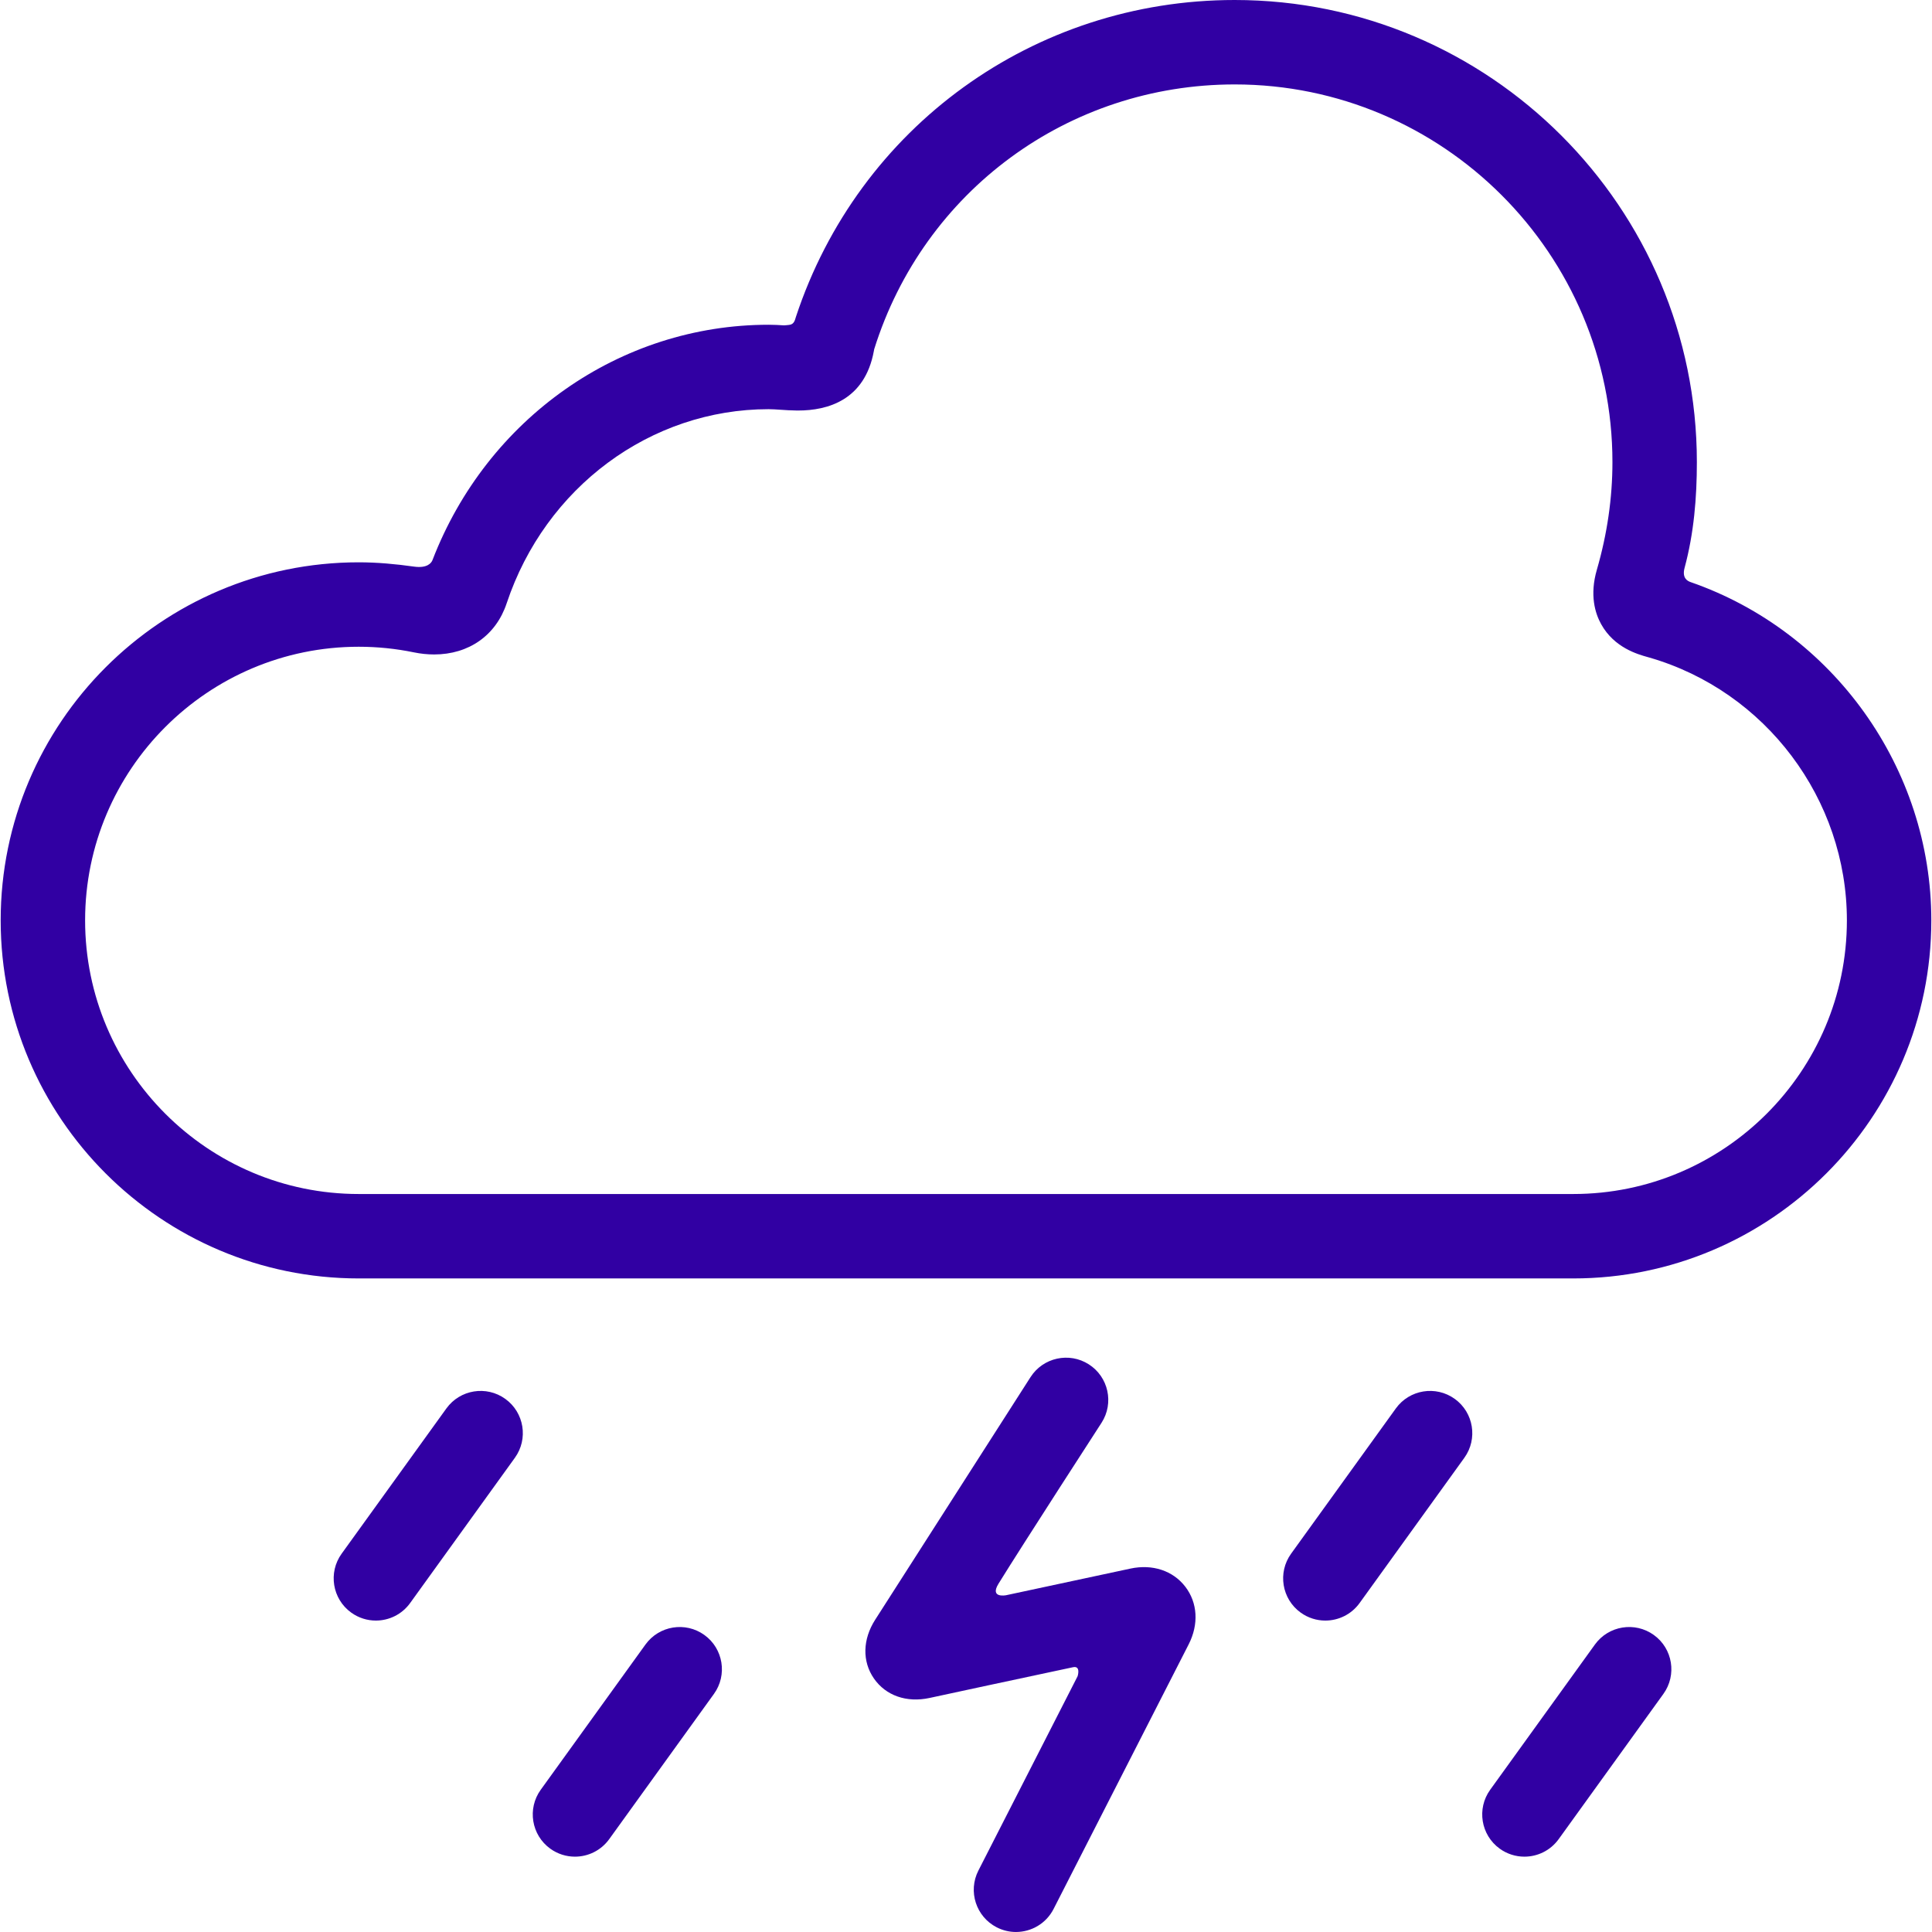 <?xml version="1.0" encoding="UTF-8"?> <svg xmlns="http://www.w3.org/2000/svg" xmlns:xlink="http://www.w3.org/1999/xlink" version="1.1" id="Capa_1" x="0px" y="0px" viewBox="0 0 343.249 343.249" style="enable-background:new 0 0 343.249 343.249;" xml:space="preserve"><path d="M200.839,278.683l-22.104,4.736c0,0-2.958,0.573-1.329-2.06c4.467-7.22,18.312-28.6,18.312-28.6 c2.234-3.488,1.217-8.127-2.271-10.36c-3.487-2.234-8.126-1.217-10.36,2.271l-27.593,43.094c-2.246,3.506-2.329,7.413-0.224,10.451 c2.107,3.038,5.793,4.331,9.864,3.458c0,0,19.128-4.126,25.512-5.466c1.423-0.299,0.808,1.6,0.808,1.6l-17.628,34.529 c-1.884,3.689-0.42,8.207,3.27,10.09c1.093,0.558,2.257,0.822,3.404,0.822c2.729,0,5.36-1.494,6.686-4.091l23.998-47.007 c1.818-3.563,1.596-7.394-0.597-10.248C208.394,279.048,204.748,277.845,200.839,278.683z" fill="#000000" style="fill: rgb(49, 0, 163);"></path><path d="M89.777,248.536c-3.358-2.422-8.046-1.664-10.47,1.696l-18.606,25.8c-2.423,3.359-1.663,8.047,1.696,10.47 c1.327,0.957,2.86,1.417,4.381,1.417c2.328,0,4.623-1.081,6.089-3.114l18.605-25.8C93.896,255.646,93.136,250.959,89.777,248.536z" fill="#000000" style="fill: rgb(49, 0, 163);"></path><path d="M125.146,290.481c-3.358-2.421-8.046-1.663-10.47,1.696l-18.605,25.8c-2.423,3.359-1.663,8.047,1.696,10.47 c1.327,0.957,2.86,1.417,4.381,1.417c2.328,0,4.623-1.081,6.089-3.114l18.605-25.8C129.265,297.591,128.505,292.904,125.146,290.481 z" fill="#000000" style="fill: rgb(49, 0, 163);"></path><path d="M258.462,248.536c-3.359-2.422-8.047-1.664-10.47,1.696l-18.605,25.8c-2.423,3.359-1.663,8.047,1.696,10.47 c1.327,0.957,2.86,1.417,4.381,1.417c2.328,0,4.623-1.081,6.089-3.114l18.606-25.8C262.581,255.646,261.822,250.959,258.462,248.536 z" fill="#000000" style="fill: rgb(49, 0, 163);"></path><path d="M293.831,290.481c-3.358-2.421-8.047-1.663-10.47,1.696l-18.605,25.8c-2.423,3.359-1.663,8.047,1.696,10.47 c1.327,0.957,2.86,1.417,4.381,1.417c2.328,0,4.623-1.081,6.089-3.114l18.605-25.8C297.951,297.591,297.191,292.904,293.831,290.481 z" fill="#000000" style="fill: rgb(49, 0, 163);"></path><path d="M299.292,100.885c1.666-6.172,2.182-12.521,2.182-18.771C301.474,36.836,264.638,0,219.361,0 c-35.678,0-66.83,22.576-77.966,56.333c-0.148,0.45-0.27,1.295-1.181,1.389c-0.142,0.015-0.786,0.093-0.934,0.083 c-0.837-0.055-1.759-0.108-2.734-0.108c-26.409,0-50.029,16.675-59.708,41.813c-0.208,0.54-0.964,1.482-3.286,1.155 c-3.251-0.457-6.534-0.762-9.818-0.762c-35.076,0-63.613,28.538-63.613,63.615c0,35.077,28.537,63.615,63.613,63.615h215.779 c35.077,0,63.615-28.538,63.615-63.615c0-27.054-17.42-51.297-42.758-60.097C299.85,103.242,298.791,102.743,299.292,100.885z M279.513,212.134H63.734c-26.806,0-48.613-21.809-48.613-48.615c0-26.806,21.808-48.615,48.613-48.615 c3.289,0,6.585,0.335,9.794,0.996c1.203,0.248,2.414,0.374,3.599,0.374c6.176,0,10.994-3.396,12.889-9.084 c6.874-20.631,25.573-34.493,46.531-34.493c0.639,0,1.375,0.05,2.153,0.103c0.866,0.059,1.848,0.125,2.879,0.134l0.218,0.001 c5.248,0,11.842-1.831,13.454-10.551c0.022-0.118,0.041-0.233,0.064-0.342C164.122,33.901,189.847,15,219.361,15 c37.007,0,67.113,30.107,67.113,67.114c0,6.352-0.931,12.78-2.768,19.107c-1.31,4.512-0.305,7.757,0.769,9.685 c2.326,4.178,6.496,5.342,8.277,5.839l0.257,0.073c20.678,5.961,35.119,25.166,35.119,46.702 C328.128,190.326,306.32,212.134,279.513,212.134z" fill="#000000" style="fill: rgb(49, 0, 163);"></path></svg> 